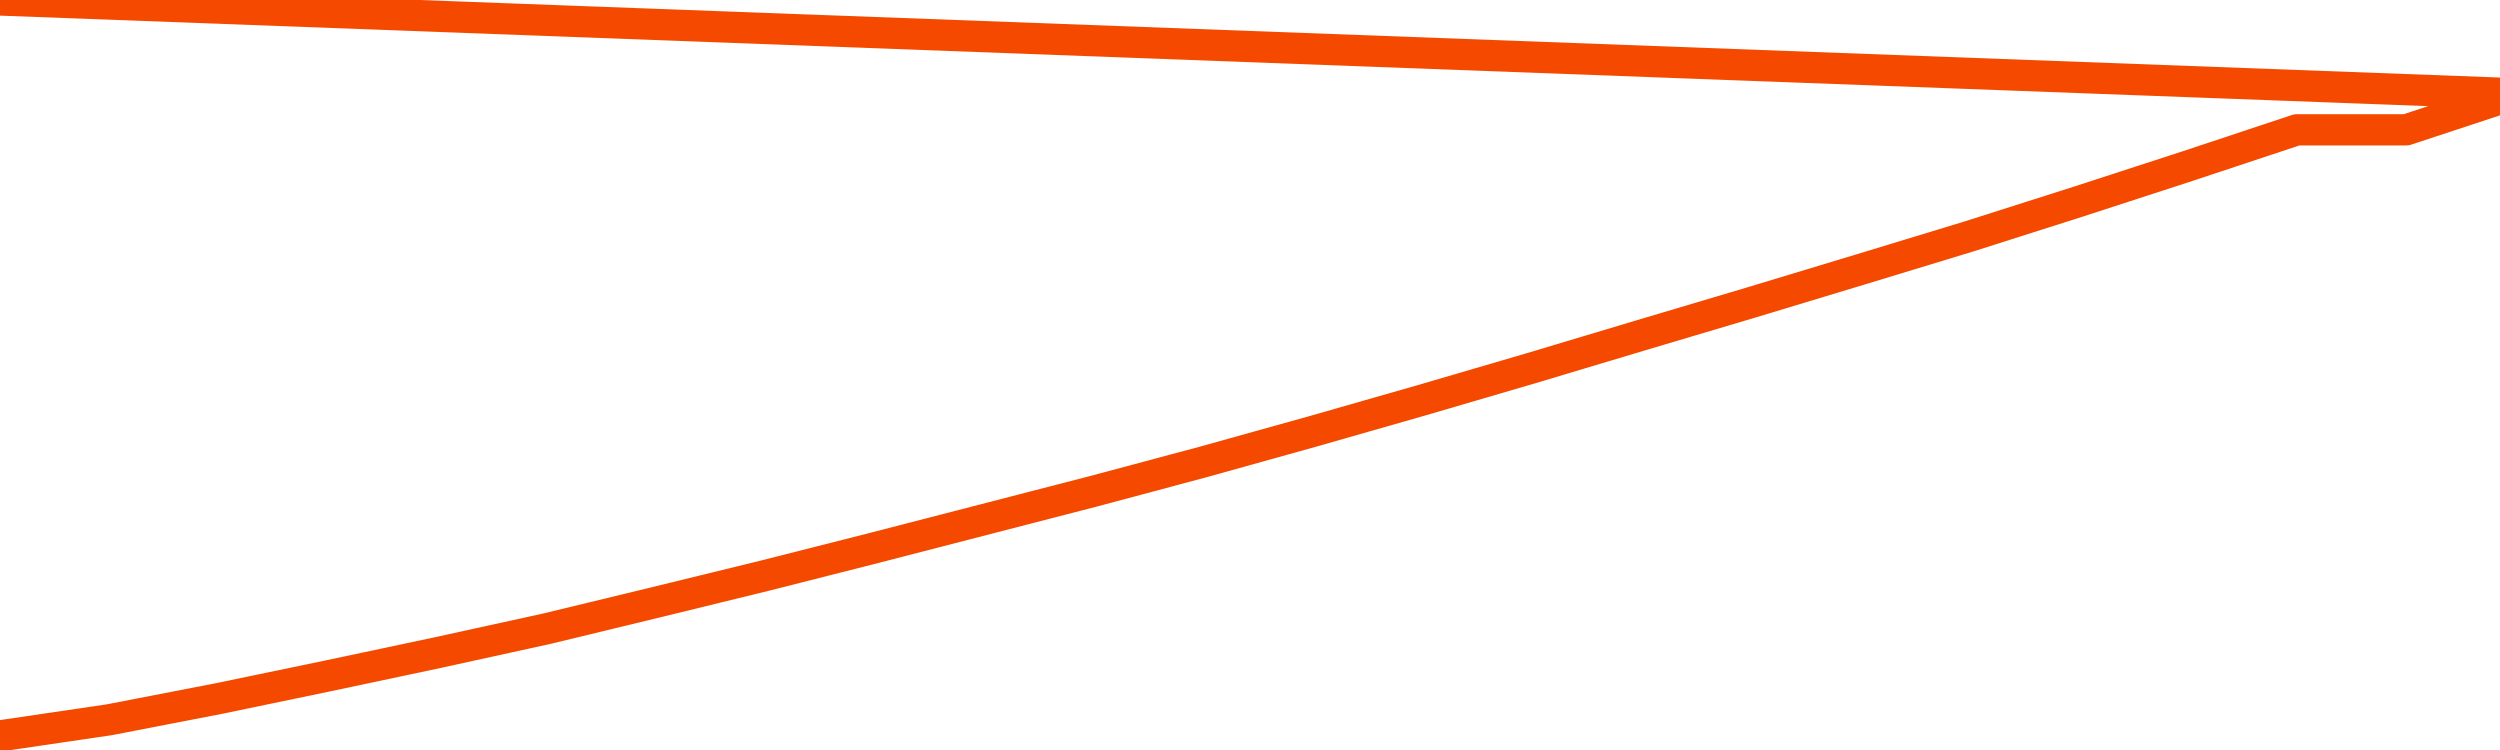       <svg
        version="1.1"
        xmlns="http://www.w3.org/2000/svg"
        width="80"
        height="24"
        viewBox="0 0 80 24">
        <path
          fill="url(#gradient)"
          fill-opacity="0.56"
          stroke="none"
          d="M 0,26 0.0,23.548 3.5,23.032 7.0,22.354 10.5,21.627 14.0,20.885 17.5,20.118 21.0,19.271 24.5,18.415 28.0,17.527 31.5,16.623 35.0,15.719 38.5,14.783 42.0,13.807 45.5,12.806 49.0,11.781 52.5,10.732 56.0,9.691 59.5,8.633 63.0,7.568 66.5,6.454 70.0,5.316 73.5,4.154 77.0,4.154 80.5,3.0 82,26 Z"
        />
        <path
          fill="none"
          stroke="#F64900"
          stroke-width="1"
          stroke-linejoin="round"
          stroke-linecap="round"
          d="M 0.0,23.548 3.5,23.032 7.0,22.354 10.5,21.627 14.0,20.885 17.5,20.118 21.0,19.271 24.5,18.415 28.0,17.527 31.5,16.623 35.0,15.719 38.5,14.783 42.0,13.807 45.5,12.806 49.0,11.781 52.5,10.732 56.0,9.691 59.5,8.633 63.0,7.568 66.5,6.454 70.0,5.316 73.5,4.154 77.0,4.154 80.5,3.0.join(' ') }"
        />
      </svg>
